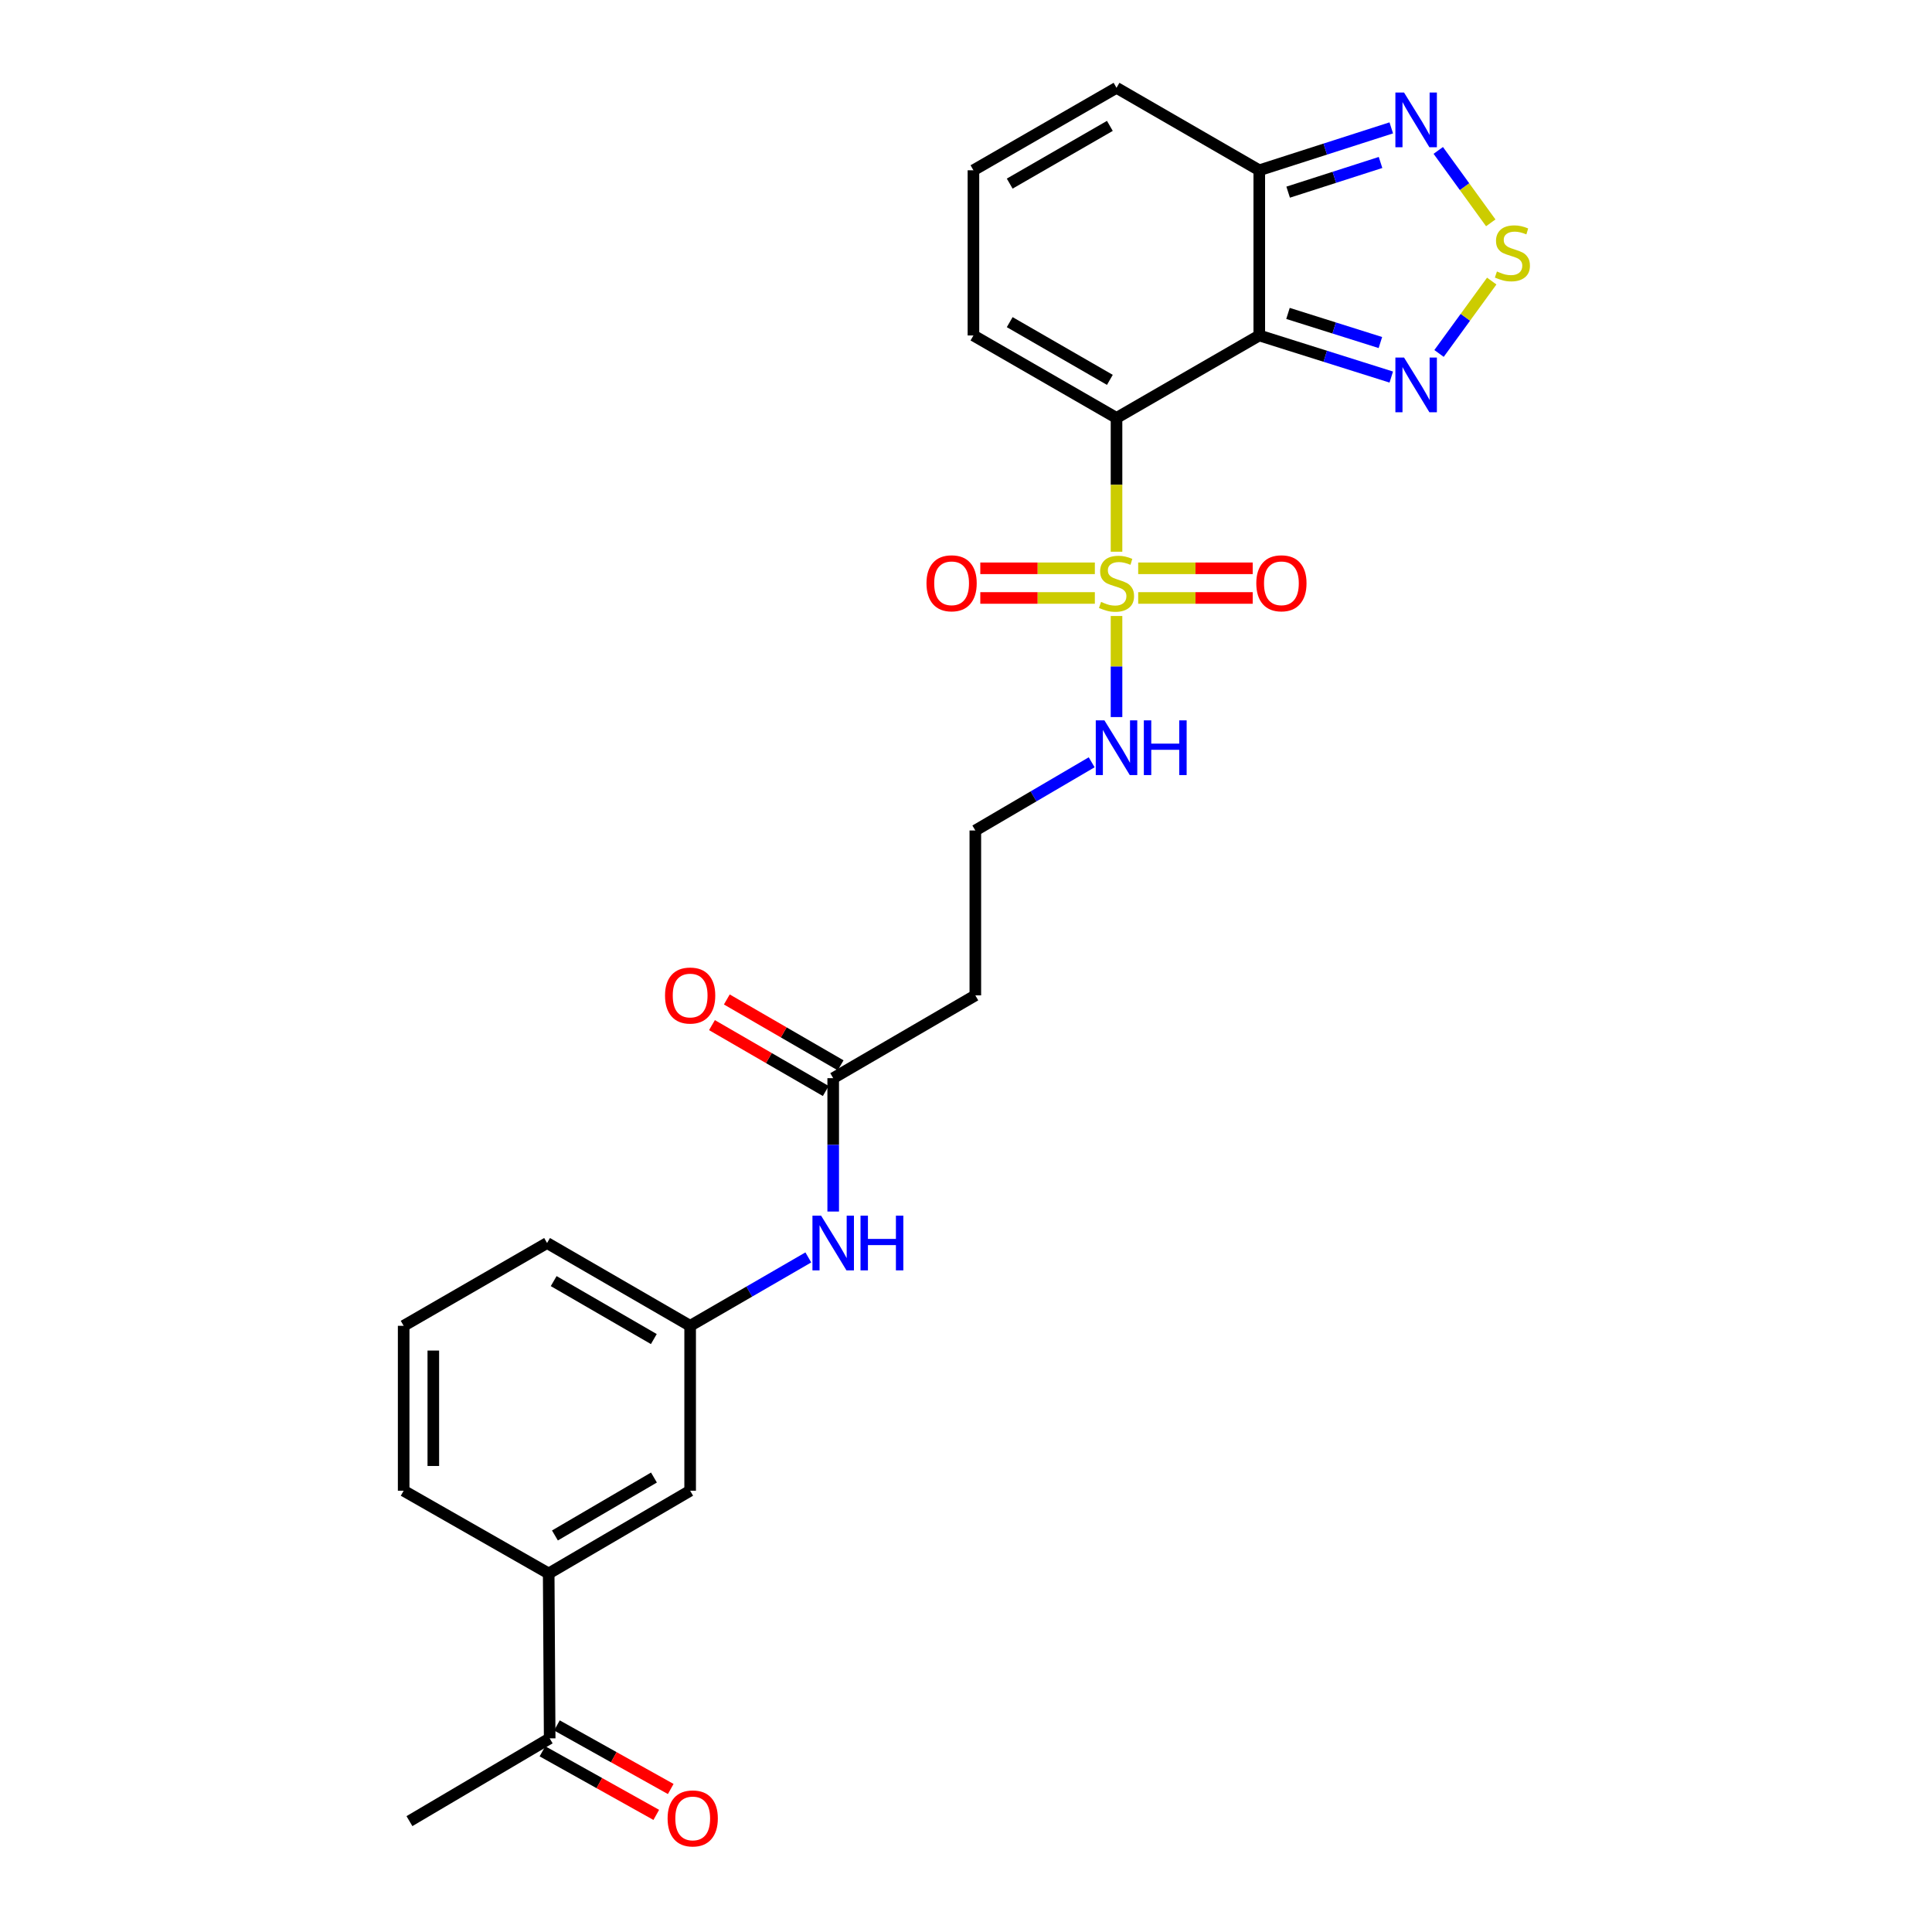 <?xml version='1.0' encoding='iso-8859-1'?>
<svg version='1.1' baseProfile='full'
              xmlns='http://www.w3.org/2000/svg'
                      xmlns:rdkit='http://www.rdkit.org/xml'
                      xmlns:xlink='http://www.w3.org/1999/xlink'
                  xml:space='preserve'
width='1000px' height='1000px' viewBox='0 0 1000 1000'>
<!-- END OF HEADER -->
<rect style='opacity:1.0;fill:#FFFFFF;stroke:none' width='1000' height='1000' x='0' y='0'> </rect>
<path class='bond-0' d='M 577.909,216.322 L 577.909,250.946' style='fill:none;fill-rule:evenodd;stroke:#000000;stroke-width:6px;stroke-linecap:butt;stroke-linejoin:miter;stroke-opacity:1' />
<path class='bond-0' d='M 577.909,250.946 L 577.909,285.571' style='fill:none;fill-rule:evenodd;stroke:#CCCC00;stroke-width:6px;stroke-linecap:butt;stroke-linejoin:miter;stroke-opacity:1' />
<path class='bond-1' d='M 577.909,216.322 L 651.799,173.637' style='fill:none;fill-rule:evenodd;stroke:#000000;stroke-width:6px;stroke-linecap:butt;stroke-linejoin:miter;stroke-opacity:1' />
<path class='bond-6' d='M 577.909,216.322 L 503.848,173.637' style='fill:none;fill-rule:evenodd;stroke:#000000;stroke-width:6px;stroke-linecap:butt;stroke-linejoin:miter;stroke-opacity:1' />
<path class='bond-6' d='M 574.465,196.619 L 522.622,166.74' style='fill:none;fill-rule:evenodd;stroke:#000000;stroke-width:6px;stroke-linecap:butt;stroke-linejoin:miter;stroke-opacity:1' />
<path class='bond-8' d='M 566.695,294.153 L 537.048,294.153' style='fill:none;fill-rule:evenodd;stroke:#CCCC00;stroke-width:6px;stroke-linecap:butt;stroke-linejoin:miter;stroke-opacity:1' />
<path class='bond-8' d='M 537.048,294.153 L 507.401,294.153' style='fill:none;fill-rule:evenodd;stroke:#FF0000;stroke-width:6px;stroke-linecap:butt;stroke-linejoin:miter;stroke-opacity:1' />
<path class='bond-8' d='M 566.695,309.504 L 537.048,309.504' style='fill:none;fill-rule:evenodd;stroke:#CCCC00;stroke-width:6px;stroke-linecap:butt;stroke-linejoin:miter;stroke-opacity:1' />
<path class='bond-8' d='M 537.048,309.504 L 507.401,309.504' style='fill:none;fill-rule:evenodd;stroke:#FF0000;stroke-width:6px;stroke-linecap:butt;stroke-linejoin:miter;stroke-opacity:1' />
<path class='bond-9' d='M 589.122,309.504 L 618.761,309.504' style='fill:none;fill-rule:evenodd;stroke:#CCCC00;stroke-width:6px;stroke-linecap:butt;stroke-linejoin:miter;stroke-opacity:1' />
<path class='bond-9' d='M 618.761,309.504 L 648.4,309.504' style='fill:none;fill-rule:evenodd;stroke:#FF0000;stroke-width:6px;stroke-linecap:butt;stroke-linejoin:miter;stroke-opacity:1' />
<path class='bond-9' d='M 589.122,294.153 L 618.761,294.153' style='fill:none;fill-rule:evenodd;stroke:#CCCC00;stroke-width:6px;stroke-linecap:butt;stroke-linejoin:miter;stroke-opacity:1' />
<path class='bond-9' d='M 618.761,294.153 L 648.4,294.153' style='fill:none;fill-rule:evenodd;stroke:#FF0000;stroke-width:6px;stroke-linecap:butt;stroke-linejoin:miter;stroke-opacity:1' />
<path class='bond-10' d='M 577.909,318.838 L 577.909,344.996' style='fill:none;fill-rule:evenodd;stroke:#CCCC00;stroke-width:6px;stroke-linecap:butt;stroke-linejoin:miter;stroke-opacity:1' />
<path class='bond-10' d='M 577.909,344.996 L 577.909,371.155' style='fill:none;fill-rule:evenodd;stroke:#0000FF;stroke-width:6px;stroke-linecap:butt;stroke-linejoin:miter;stroke-opacity:1' />
<path class='bond-2' d='M 651.799,173.637 L 685.961,184.402' style='fill:none;fill-rule:evenodd;stroke:#000000;stroke-width:6px;stroke-linecap:butt;stroke-linejoin:miter;stroke-opacity:1' />
<path class='bond-2' d='M 685.961,184.402 L 720.122,195.167' style='fill:none;fill-rule:evenodd;stroke:#0000FF;stroke-width:6px;stroke-linecap:butt;stroke-linejoin:miter;stroke-opacity:1' />
<path class='bond-2' d='M 666.662,162.225 L 690.574,169.761' style='fill:none;fill-rule:evenodd;stroke:#000000;stroke-width:6px;stroke-linecap:butt;stroke-linejoin:miter;stroke-opacity:1' />
<path class='bond-2' d='M 690.574,169.761 L 714.487,177.296' style='fill:none;fill-rule:evenodd;stroke:#0000FF;stroke-width:6px;stroke-linecap:butt;stroke-linejoin:miter;stroke-opacity:1' />
<path class='bond-4' d='M 651.799,173.637 L 651.799,88.139' style='fill:none;fill-rule:evenodd;stroke:#000000;stroke-width:6px;stroke-linecap:butt;stroke-linejoin:miter;stroke-opacity:1' />
<path class='bond-3' d='M 744.842,182.947 L 758.481,164.215' style='fill:none;fill-rule:evenodd;stroke:#0000FF;stroke-width:6px;stroke-linecap:butt;stroke-linejoin:miter;stroke-opacity:1' />
<path class='bond-3' d='M 758.481,164.215 L 772.121,145.483' style='fill:none;fill-rule:evenodd;stroke:#CCCC00;stroke-width:6px;stroke-linecap:butt;stroke-linejoin:miter;stroke-opacity:1' />
<path class='bond-27' d='M 771.611,115.341 L 758.028,96.599' style='fill:none;fill-rule:evenodd;stroke:#CCCC00;stroke-width:6px;stroke-linecap:butt;stroke-linejoin:miter;stroke-opacity:1' />
<path class='bond-27' d='M 758.028,96.599 L 744.445,77.856' style='fill:none;fill-rule:evenodd;stroke:#0000FF;stroke-width:6px;stroke-linecap:butt;stroke-linejoin:miter;stroke-opacity:1' />
<path class='bond-5' d='M 651.799,88.139 L 685.959,77.163' style='fill:none;fill-rule:evenodd;stroke:#000000;stroke-width:6px;stroke-linecap:butt;stroke-linejoin:miter;stroke-opacity:1' />
<path class='bond-5' d='M 685.959,77.163 L 720.118,66.187' style='fill:none;fill-rule:evenodd;stroke:#0000FF;stroke-width:6px;stroke-linecap:butt;stroke-linejoin:miter;stroke-opacity:1' />
<path class='bond-5' d='M 666.743,99.462 L 690.655,91.778' style='fill:none;fill-rule:evenodd;stroke:#000000;stroke-width:6px;stroke-linecap:butt;stroke-linejoin:miter;stroke-opacity:1' />
<path class='bond-5' d='M 690.655,91.778 L 714.567,84.095' style='fill:none;fill-rule:evenodd;stroke:#0000FF;stroke-width:6px;stroke-linecap:butt;stroke-linejoin:miter;stroke-opacity:1' />
<path class='bond-26' d='M 651.799,88.139 L 577.909,45.455' style='fill:none;fill-rule:evenodd;stroke:#000000;stroke-width:6px;stroke-linecap:butt;stroke-linejoin:miter;stroke-opacity:1' />
<path class='bond-13' d='M 503.848,173.637 L 503.848,88.139' style='fill:none;fill-rule:evenodd;stroke:#000000;stroke-width:6px;stroke-linecap:butt;stroke-linejoin:miter;stroke-opacity:1' />
<path class='bond-7' d='M 431.262,558.057 L 504.828,515.202' style='fill:none;fill-rule:evenodd;stroke:#000000;stroke-width:6px;stroke-linecap:butt;stroke-linejoin:miter;stroke-opacity:1' />
<path class='bond-12' d='M 431.262,558.057 L 431.262,592.574' style='fill:none;fill-rule:evenodd;stroke:#000000;stroke-width:6px;stroke-linecap:butt;stroke-linejoin:miter;stroke-opacity:1' />
<path class='bond-12' d='M 431.262,592.574 L 431.262,627.091' style='fill:none;fill-rule:evenodd;stroke:#0000FF;stroke-width:6px;stroke-linecap:butt;stroke-linejoin:miter;stroke-opacity:1' />
<path class='bond-19' d='M 435.107,551.414 L 405.654,534.367' style='fill:none;fill-rule:evenodd;stroke:#000000;stroke-width:6px;stroke-linecap:butt;stroke-linejoin:miter;stroke-opacity:1' />
<path class='bond-19' d='M 405.654,534.367 L 376.202,517.321' style='fill:none;fill-rule:evenodd;stroke:#FF0000;stroke-width:6px;stroke-linecap:butt;stroke-linejoin:miter;stroke-opacity:1' />
<path class='bond-19' d='M 427.417,564.7 L 397.964,547.654' style='fill:none;fill-rule:evenodd;stroke:#000000;stroke-width:6px;stroke-linecap:butt;stroke-linejoin:miter;stroke-opacity:1' />
<path class='bond-19' d='M 397.964,547.654 L 368.512,530.607' style='fill:none;fill-rule:evenodd;stroke:#FF0000;stroke-width:6px;stroke-linecap:butt;stroke-linejoin:miter;stroke-opacity:1' />
<path class='bond-21' d='M 565.051,394.556 L 534.94,412.207' style='fill:none;fill-rule:evenodd;stroke:#0000FF;stroke-width:6px;stroke-linecap:butt;stroke-linejoin:miter;stroke-opacity:1' />
<path class='bond-21' d='M 534.94,412.207 L 504.828,429.858' style='fill:none;fill-rule:evenodd;stroke:#000000;stroke-width:6px;stroke-linecap:butt;stroke-linejoin:miter;stroke-opacity:1' />
<path class='bond-11' d='M 284.001,814.431 L 357.218,771.593' style='fill:none;fill-rule:evenodd;stroke:#000000;stroke-width:6px;stroke-linecap:butt;stroke-linejoin:miter;stroke-opacity:1' />
<path class='bond-11' d='M 287.231,794.755 L 338.483,764.769' style='fill:none;fill-rule:evenodd;stroke:#000000;stroke-width:6px;stroke-linecap:butt;stroke-linejoin:miter;stroke-opacity:1' />
<path class='bond-15' d='M 284.001,814.431 L 284.513,899.775' style='fill:none;fill-rule:evenodd;stroke:#000000;stroke-width:6px;stroke-linecap:butt;stroke-linejoin:miter;stroke-opacity:1' />
<path class='bond-28' d='M 284.001,814.431 L 208.934,771.593' style='fill:none;fill-rule:evenodd;stroke:#000000;stroke-width:6px;stroke-linecap:butt;stroke-linejoin:miter;stroke-opacity:1' />
<path class='bond-18' d='M 418.383,650.838 L 387.801,668.539' style='fill:none;fill-rule:evenodd;stroke:#0000FF;stroke-width:6px;stroke-linecap:butt;stroke-linejoin:miter;stroke-opacity:1' />
<path class='bond-18' d='M 387.801,668.539 L 357.218,686.24' style='fill:none;fill-rule:evenodd;stroke:#000000;stroke-width:6px;stroke-linecap:butt;stroke-linejoin:miter;stroke-opacity:1' />
<path class='bond-14' d='M 503.848,88.139 L 577.909,45.455' style='fill:none;fill-rule:evenodd;stroke:#000000;stroke-width:6px;stroke-linecap:butt;stroke-linejoin:miter;stroke-opacity:1' />
<path class='bond-14' d='M 522.622,95.037 L 574.465,65.158' style='fill:none;fill-rule:evenodd;stroke:#000000;stroke-width:6px;stroke-linecap:butt;stroke-linejoin:miter;stroke-opacity:1' />
<path class='bond-20' d='M 280.77,906.476 L 310.228,922.931' style='fill:none;fill-rule:evenodd;stroke:#000000;stroke-width:6px;stroke-linecap:butt;stroke-linejoin:miter;stroke-opacity:1' />
<path class='bond-20' d='M 310.228,922.931 L 339.685,939.385' style='fill:none;fill-rule:evenodd;stroke:#FF0000;stroke-width:6px;stroke-linecap:butt;stroke-linejoin:miter;stroke-opacity:1' />
<path class='bond-20' d='M 288.256,893.074 L 317.714,909.529' style='fill:none;fill-rule:evenodd;stroke:#000000;stroke-width:6px;stroke-linecap:butt;stroke-linejoin:miter;stroke-opacity:1' />
<path class='bond-20' d='M 317.714,909.529 L 347.171,925.983' style='fill:none;fill-rule:evenodd;stroke:#FF0000;stroke-width:6px;stroke-linecap:butt;stroke-linejoin:miter;stroke-opacity:1' />
<path class='bond-25' d='M 284.513,899.775 L 211.927,942.614' style='fill:none;fill-rule:evenodd;stroke:#000000;stroke-width:6px;stroke-linecap:butt;stroke-linejoin:miter;stroke-opacity:1' />
<path class='bond-16' d='M 357.218,771.593 L 357.218,686.24' style='fill:none;fill-rule:evenodd;stroke:#000000;stroke-width:6px;stroke-linecap:butt;stroke-linejoin:miter;stroke-opacity:1' />
<path class='bond-17' d='M 504.828,515.202 L 504.828,429.858' style='fill:none;fill-rule:evenodd;stroke:#000000;stroke-width:6px;stroke-linecap:butt;stroke-linejoin:miter;stroke-opacity:1' />
<path class='bond-24' d='M 357.218,686.24 L 283.165,643.384' style='fill:none;fill-rule:evenodd;stroke:#000000;stroke-width:6px;stroke-linecap:butt;stroke-linejoin:miter;stroke-opacity:1' />
<path class='bond-24' d='M 338.421,693.098 L 286.584,663.099' style='fill:none;fill-rule:evenodd;stroke:#000000;stroke-width:6px;stroke-linecap:butt;stroke-linejoin:miter;stroke-opacity:1' />
<path class='bond-22' d='M 208.934,771.593 L 208.934,686.24' style='fill:none;fill-rule:evenodd;stroke:#000000;stroke-width:6px;stroke-linecap:butt;stroke-linejoin:miter;stroke-opacity:1' />
<path class='bond-22' d='M 224.285,758.79 L 224.285,699.043' style='fill:none;fill-rule:evenodd;stroke:#000000;stroke-width:6px;stroke-linecap:butt;stroke-linejoin:miter;stroke-opacity:1' />
<path class='bond-23' d='M 208.934,686.24 L 283.165,643.384' style='fill:none;fill-rule:evenodd;stroke:#000000;stroke-width:6px;stroke-linecap:butt;stroke-linejoin:miter;stroke-opacity:1' />
<path  class='atom-1' d='M 569.909 311.548
Q 570.229 311.668, 571.549 312.228
Q 572.869 312.788, 574.309 313.148
Q 575.789 313.468, 577.229 313.468
Q 579.909 313.468, 581.469 312.188
Q 583.029 310.868, 583.029 308.588
Q 583.029 307.028, 582.229 306.068
Q 581.469 305.108, 580.269 304.588
Q 579.069 304.068, 577.069 303.468
Q 574.549 302.708, 573.029 301.988
Q 571.549 301.268, 570.469 299.748
Q 569.429 298.228, 569.429 295.668
Q 569.429 292.108, 571.829 289.908
Q 574.269 287.708, 579.069 287.708
Q 582.349 287.708, 586.069 289.268
L 585.149 292.348
Q 581.749 290.948, 579.189 290.948
Q 576.429 290.948, 574.909 292.108
Q 573.389 293.228, 573.429 295.188
Q 573.429 296.708, 574.189 297.628
Q 574.989 298.548, 576.109 299.068
Q 577.269 299.588, 579.189 300.188
Q 581.749 300.988, 583.269 301.788
Q 584.789 302.588, 585.869 304.228
Q 586.989 305.828, 586.989 308.588
Q 586.989 312.508, 584.349 314.628
Q 581.749 316.708, 577.389 316.708
Q 574.869 316.708, 572.949 316.148
Q 571.069 315.628, 568.829 314.708
L 569.909 311.548
' fill='#CCCC00'/>
<path  class='atom-3' d='M 726.73 185.063
L 736.01 200.063
Q 736.93 201.543, 738.41 204.223
Q 739.89 206.903, 739.97 207.063
L 739.97 185.063
L 743.73 185.063
L 743.73 213.383
L 739.85 213.383
L 729.89 196.983
Q 728.73 195.063, 727.49 192.863
Q 726.29 190.663, 725.93 189.983
L 725.93 213.383
L 722.25 213.383
L 722.25 185.063
L 726.73 185.063
' fill='#0000FF'/>
<path  class='atom-4' d='M 774.813 140.519
Q 775.133 140.639, 776.453 141.199
Q 777.773 141.759, 779.213 142.119
Q 780.693 142.439, 782.133 142.439
Q 784.813 142.439, 786.373 141.159
Q 787.933 139.839, 787.933 137.559
Q 787.933 135.999, 787.133 135.039
Q 786.373 134.079, 785.173 133.559
Q 783.973 133.039, 781.973 132.439
Q 779.453 131.679, 777.933 130.959
Q 776.453 130.239, 775.373 128.719
Q 774.333 127.199, 774.333 124.639
Q 774.333 121.079, 776.733 118.879
Q 779.173 116.679, 783.973 116.679
Q 787.253 116.679, 790.973 118.239
L 790.053 121.319
Q 786.653 119.919, 784.093 119.919
Q 781.333 119.919, 779.813 121.079
Q 778.293 122.199, 778.333 124.159
Q 778.333 125.679, 779.093 126.599
Q 779.893 127.519, 781.013 128.039
Q 782.173 128.559, 784.093 129.159
Q 786.653 129.959, 788.173 130.759
Q 789.693 131.559, 790.773 133.199
Q 791.893 134.799, 791.893 137.559
Q 791.893 141.479, 789.253 143.599
Q 786.653 145.679, 782.293 145.679
Q 779.773 145.679, 777.853 145.119
Q 775.973 144.599, 773.733 143.679
L 774.813 140.519
' fill='#CCCC00'/>
<path  class='atom-6' d='M 726.73 47.891
L 736.01 62.891
Q 736.93 64.371, 738.41 67.051
Q 739.89 69.731, 739.97 69.891
L 739.97 47.891
L 743.73 47.891
L 743.73 76.211
L 739.85 76.211
L 729.89 59.811
Q 728.73 57.891, 727.49 55.691
Q 726.29 53.491, 725.93 52.811
L 725.93 76.211
L 722.25 76.211
L 722.25 47.891
L 726.73 47.891
' fill='#0000FF'/>
<path  class='atom-9' d='M 479.547 301.908
Q 479.547 295.108, 482.907 291.308
Q 486.267 287.508, 492.547 287.508
Q 498.827 287.508, 502.187 291.308
Q 505.547 295.108, 505.547 301.908
Q 505.547 308.788, 502.147 312.708
Q 498.747 316.588, 492.547 316.588
Q 486.307 316.588, 482.907 312.708
Q 479.547 308.828, 479.547 301.908
M 492.547 313.388
Q 496.867 313.388, 499.187 310.508
Q 501.547 307.588, 501.547 301.908
Q 501.547 296.348, 499.187 293.548
Q 496.867 290.708, 492.547 290.708
Q 488.227 290.708, 485.867 293.508
Q 483.547 296.308, 483.547 301.908
Q 483.547 307.628, 485.867 310.508
Q 488.227 313.388, 492.547 313.388
' fill='#FF0000'/>
<path  class='atom-10' d='M 650.253 301.908
Q 650.253 295.108, 653.613 291.308
Q 656.973 287.508, 663.253 287.508
Q 669.533 287.508, 672.893 291.308
Q 676.253 295.108, 676.253 301.908
Q 676.253 308.788, 672.853 312.708
Q 669.453 316.588, 663.253 316.588
Q 657.013 316.588, 653.613 312.708
Q 650.253 308.828, 650.253 301.908
M 663.253 313.388
Q 667.573 313.388, 669.893 310.508
Q 672.253 307.588, 672.253 301.908
Q 672.253 296.348, 669.893 293.548
Q 667.573 290.708, 663.253 290.708
Q 658.933 290.708, 656.573 293.508
Q 654.253 296.308, 654.253 301.908
Q 654.253 307.628, 656.573 310.508
Q 658.933 313.388, 663.253 313.388
' fill='#FF0000'/>
<path  class='atom-11' d='M 571.649 372.859
L 580.929 387.859
Q 581.849 389.339, 583.329 392.019
Q 584.809 394.699, 584.889 394.859
L 584.889 372.859
L 588.649 372.859
L 588.649 401.179
L 584.769 401.179
L 574.809 384.779
Q 573.649 382.859, 572.409 380.659
Q 571.209 378.459, 570.849 377.779
L 570.849 401.179
L 567.169 401.179
L 567.169 372.859
L 571.649 372.859
' fill='#0000FF'/>
<path  class='atom-11' d='M 592.049 372.859
L 595.889 372.859
L 595.889 384.899
L 610.369 384.899
L 610.369 372.859
L 614.209 372.859
L 614.209 401.179
L 610.369 401.179
L 610.369 388.099
L 595.889 388.099
L 595.889 401.179
L 592.049 401.179
L 592.049 372.859
' fill='#0000FF'/>
<path  class='atom-13' d='M 425.002 629.224
L 434.282 644.224
Q 435.202 645.704, 436.682 648.384
Q 438.162 651.064, 438.242 651.224
L 438.242 629.224
L 442.002 629.224
L 442.002 657.544
L 438.122 657.544
L 428.162 641.144
Q 427.002 639.224, 425.762 637.024
Q 424.562 634.824, 424.202 634.144
L 424.202 657.544
L 420.522 657.544
L 420.522 629.224
L 425.002 629.224
' fill='#0000FF'/>
<path  class='atom-13' d='M 445.402 629.224
L 449.242 629.224
L 449.242 641.264
L 463.722 641.264
L 463.722 629.224
L 467.562 629.224
L 467.562 657.544
L 463.722 657.544
L 463.722 644.464
L 449.242 644.464
L 449.242 657.544
L 445.402 657.544
L 445.402 629.224
' fill='#0000FF'/>
<path  class='atom-20' d='M 344.218 515.282
Q 344.218 508.482, 347.578 504.682
Q 350.938 500.882, 357.218 500.882
Q 363.498 500.882, 366.858 504.682
Q 370.218 508.482, 370.218 515.282
Q 370.218 522.162, 366.818 526.082
Q 363.418 529.962, 357.218 529.962
Q 350.978 529.962, 347.578 526.082
Q 344.218 522.202, 344.218 515.282
M 357.218 526.762
Q 361.538 526.762, 363.858 523.882
Q 366.218 520.962, 366.218 515.282
Q 366.218 509.722, 363.858 506.922
Q 361.538 504.082, 357.218 504.082
Q 352.898 504.082, 350.538 506.882
Q 348.218 509.682, 348.218 515.282
Q 348.218 521.002, 350.538 523.882
Q 352.898 526.762, 357.218 526.762
' fill='#FF0000'/>
<path  class='atom-21' d='M 345.548 941.21
Q 345.548 934.41, 348.908 930.61
Q 352.268 926.81, 358.548 926.81
Q 364.828 926.81, 368.188 930.61
Q 371.548 934.41, 371.548 941.21
Q 371.548 948.09, 368.148 952.01
Q 364.748 955.89, 358.548 955.89
Q 352.308 955.89, 348.908 952.01
Q 345.548 948.13, 345.548 941.21
M 358.548 952.69
Q 362.868 952.69, 365.188 949.81
Q 367.548 946.89, 367.548 941.21
Q 367.548 935.65, 365.188 932.85
Q 362.868 930.01, 358.548 930.01
Q 354.228 930.01, 351.868 932.81
Q 349.548 935.61, 349.548 941.21
Q 349.548 946.93, 351.868 949.81
Q 354.228 952.69, 358.548 952.69
' fill='#FF0000'/>
</svg>
